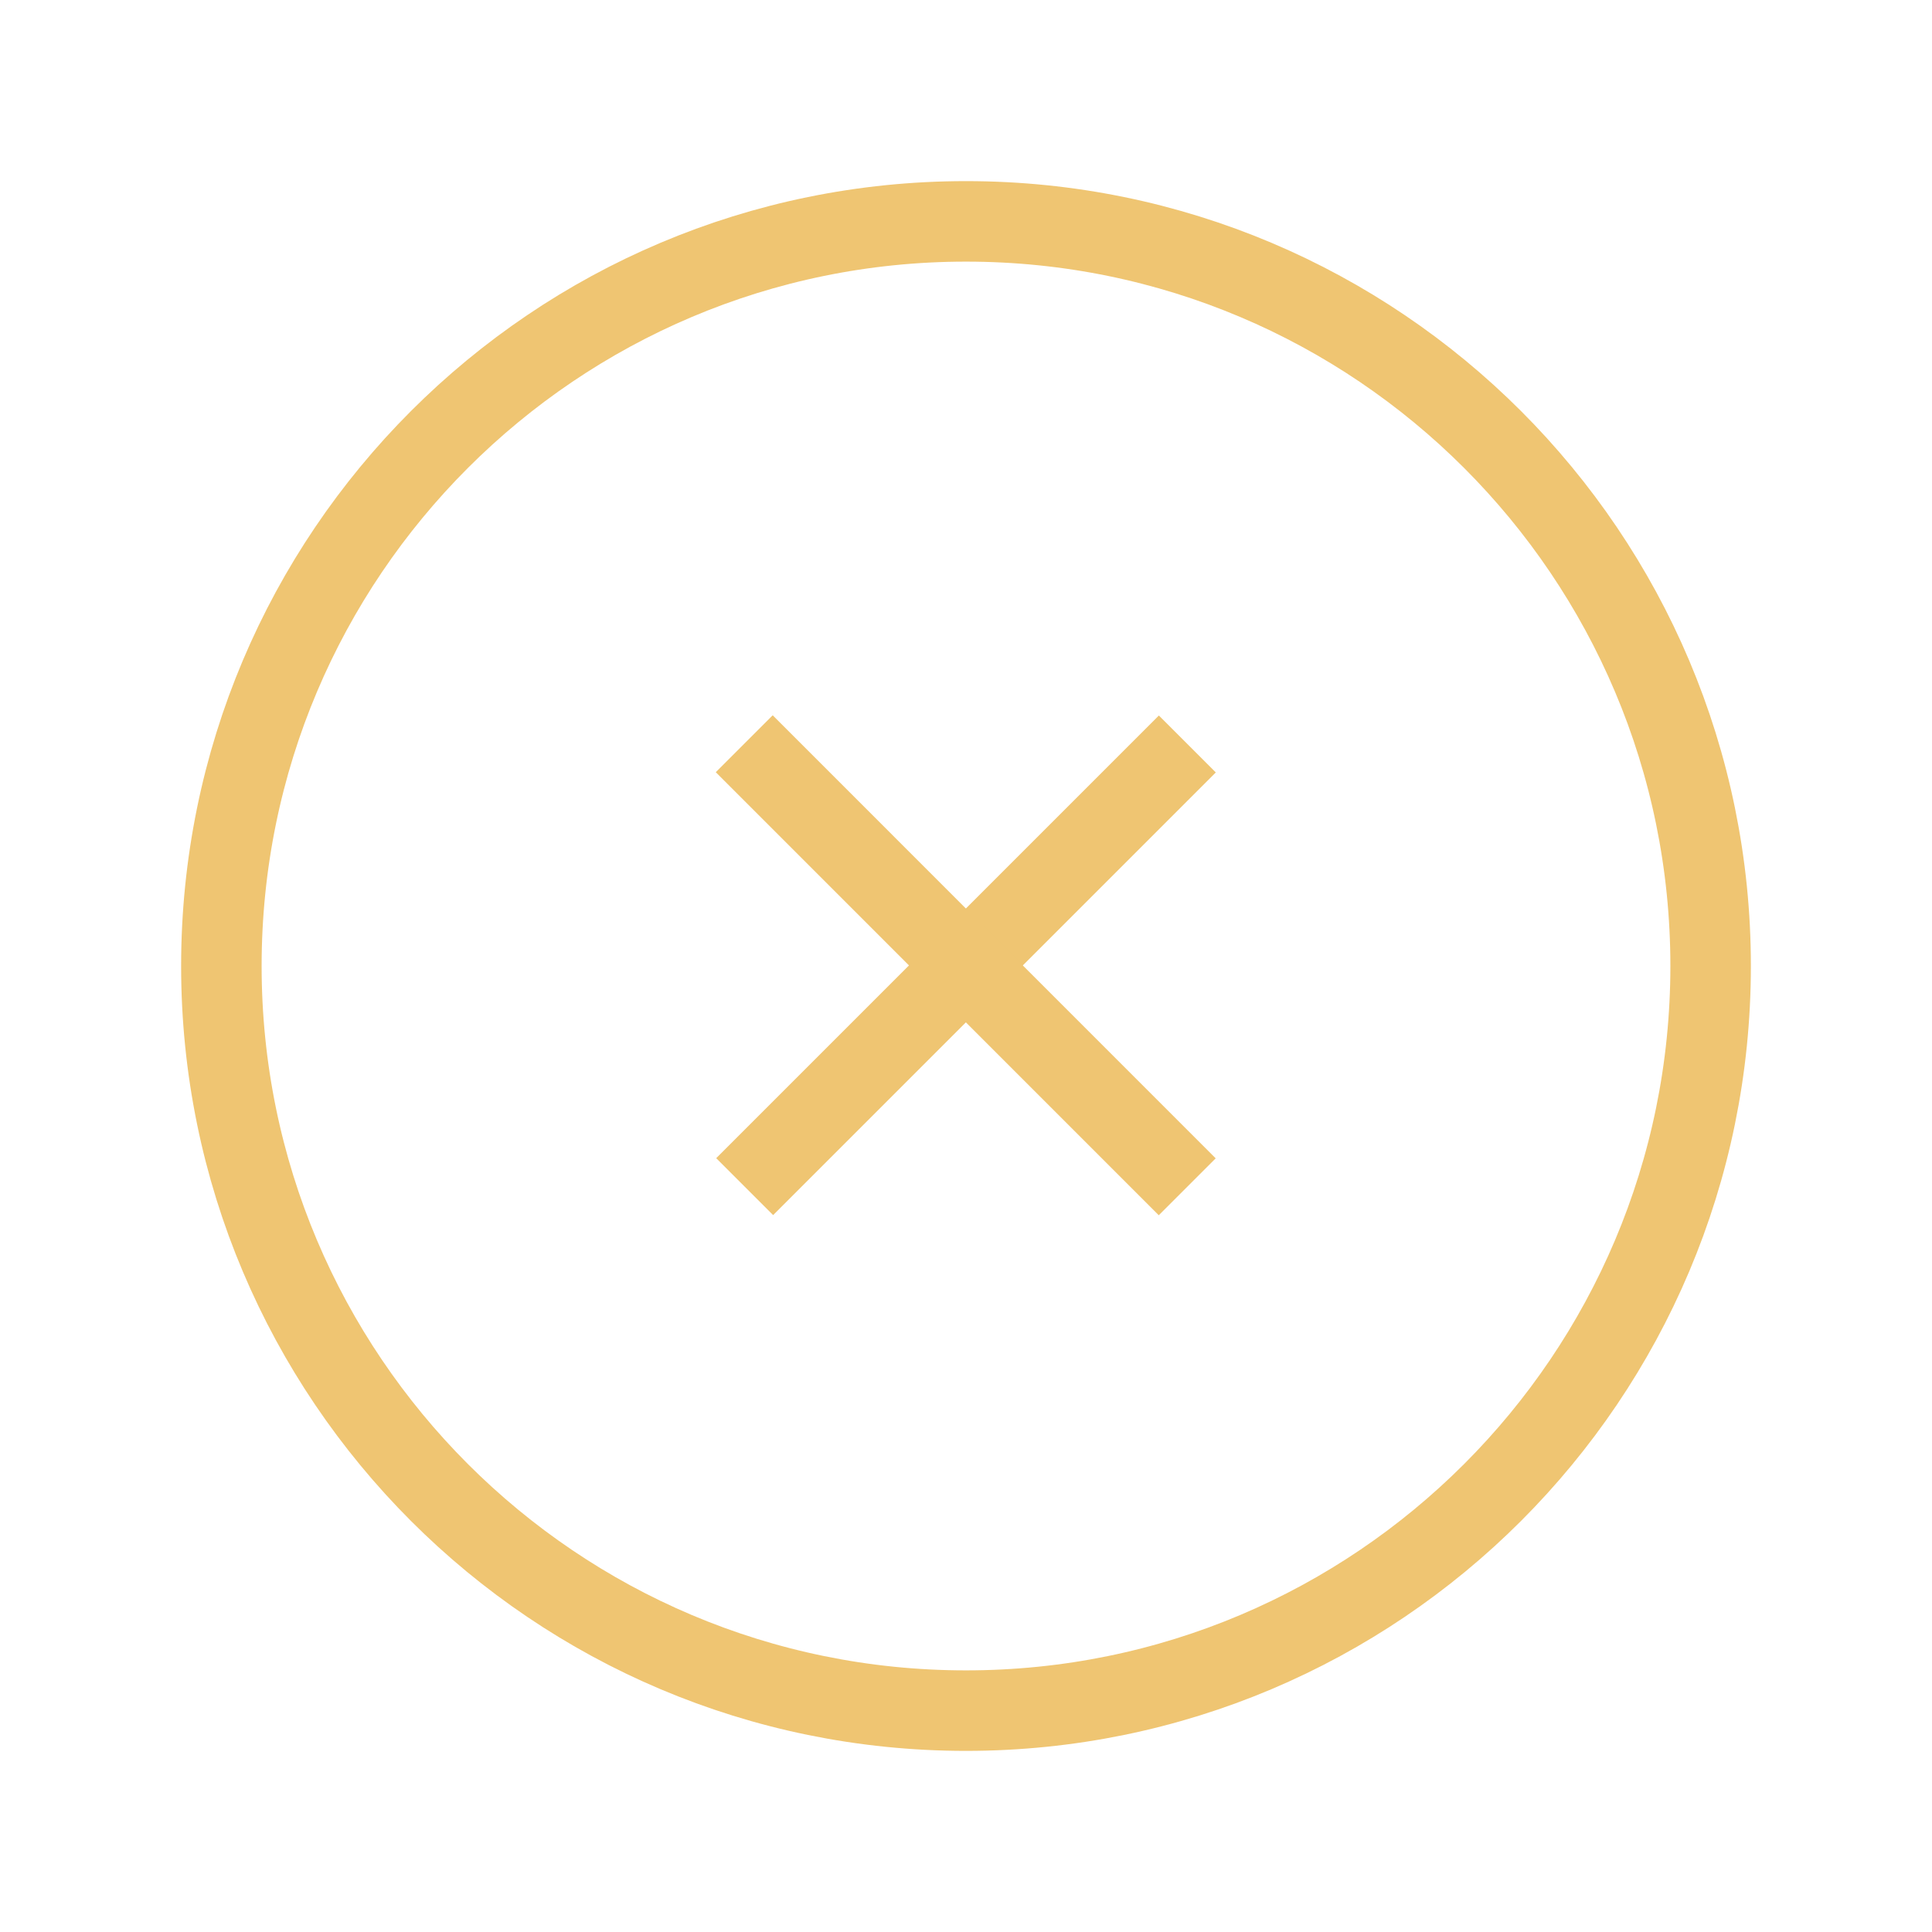 <svg width="36" height="36" viewBox="0 0 36 36" fill="none" xmlns="http://www.w3.org/2000/svg">
<path d="M21.594 14.393L14.406 21.581" stroke="#EFC572" stroke-width="1.5" stroke-linecap="square"/>
<path d="M21.592 21.584L14.398 14.389" stroke="#EFC572" stroke-width="1.5" stroke-linecap="square"/>
<path fill-rule="evenodd" clip-rule="evenodd" d="M18 31.875C25.663 31.875 31.875 25.663 31.875 18C31.875 10.337 25.663 4.125 18 4.125C10.337 4.125 4.125 10.337 4.125 18C4.125 25.663 10.337 31.875 18 31.875Z" stroke="#EFC572" stroke-width="1.5" stroke-linecap="round"/>
</svg>
